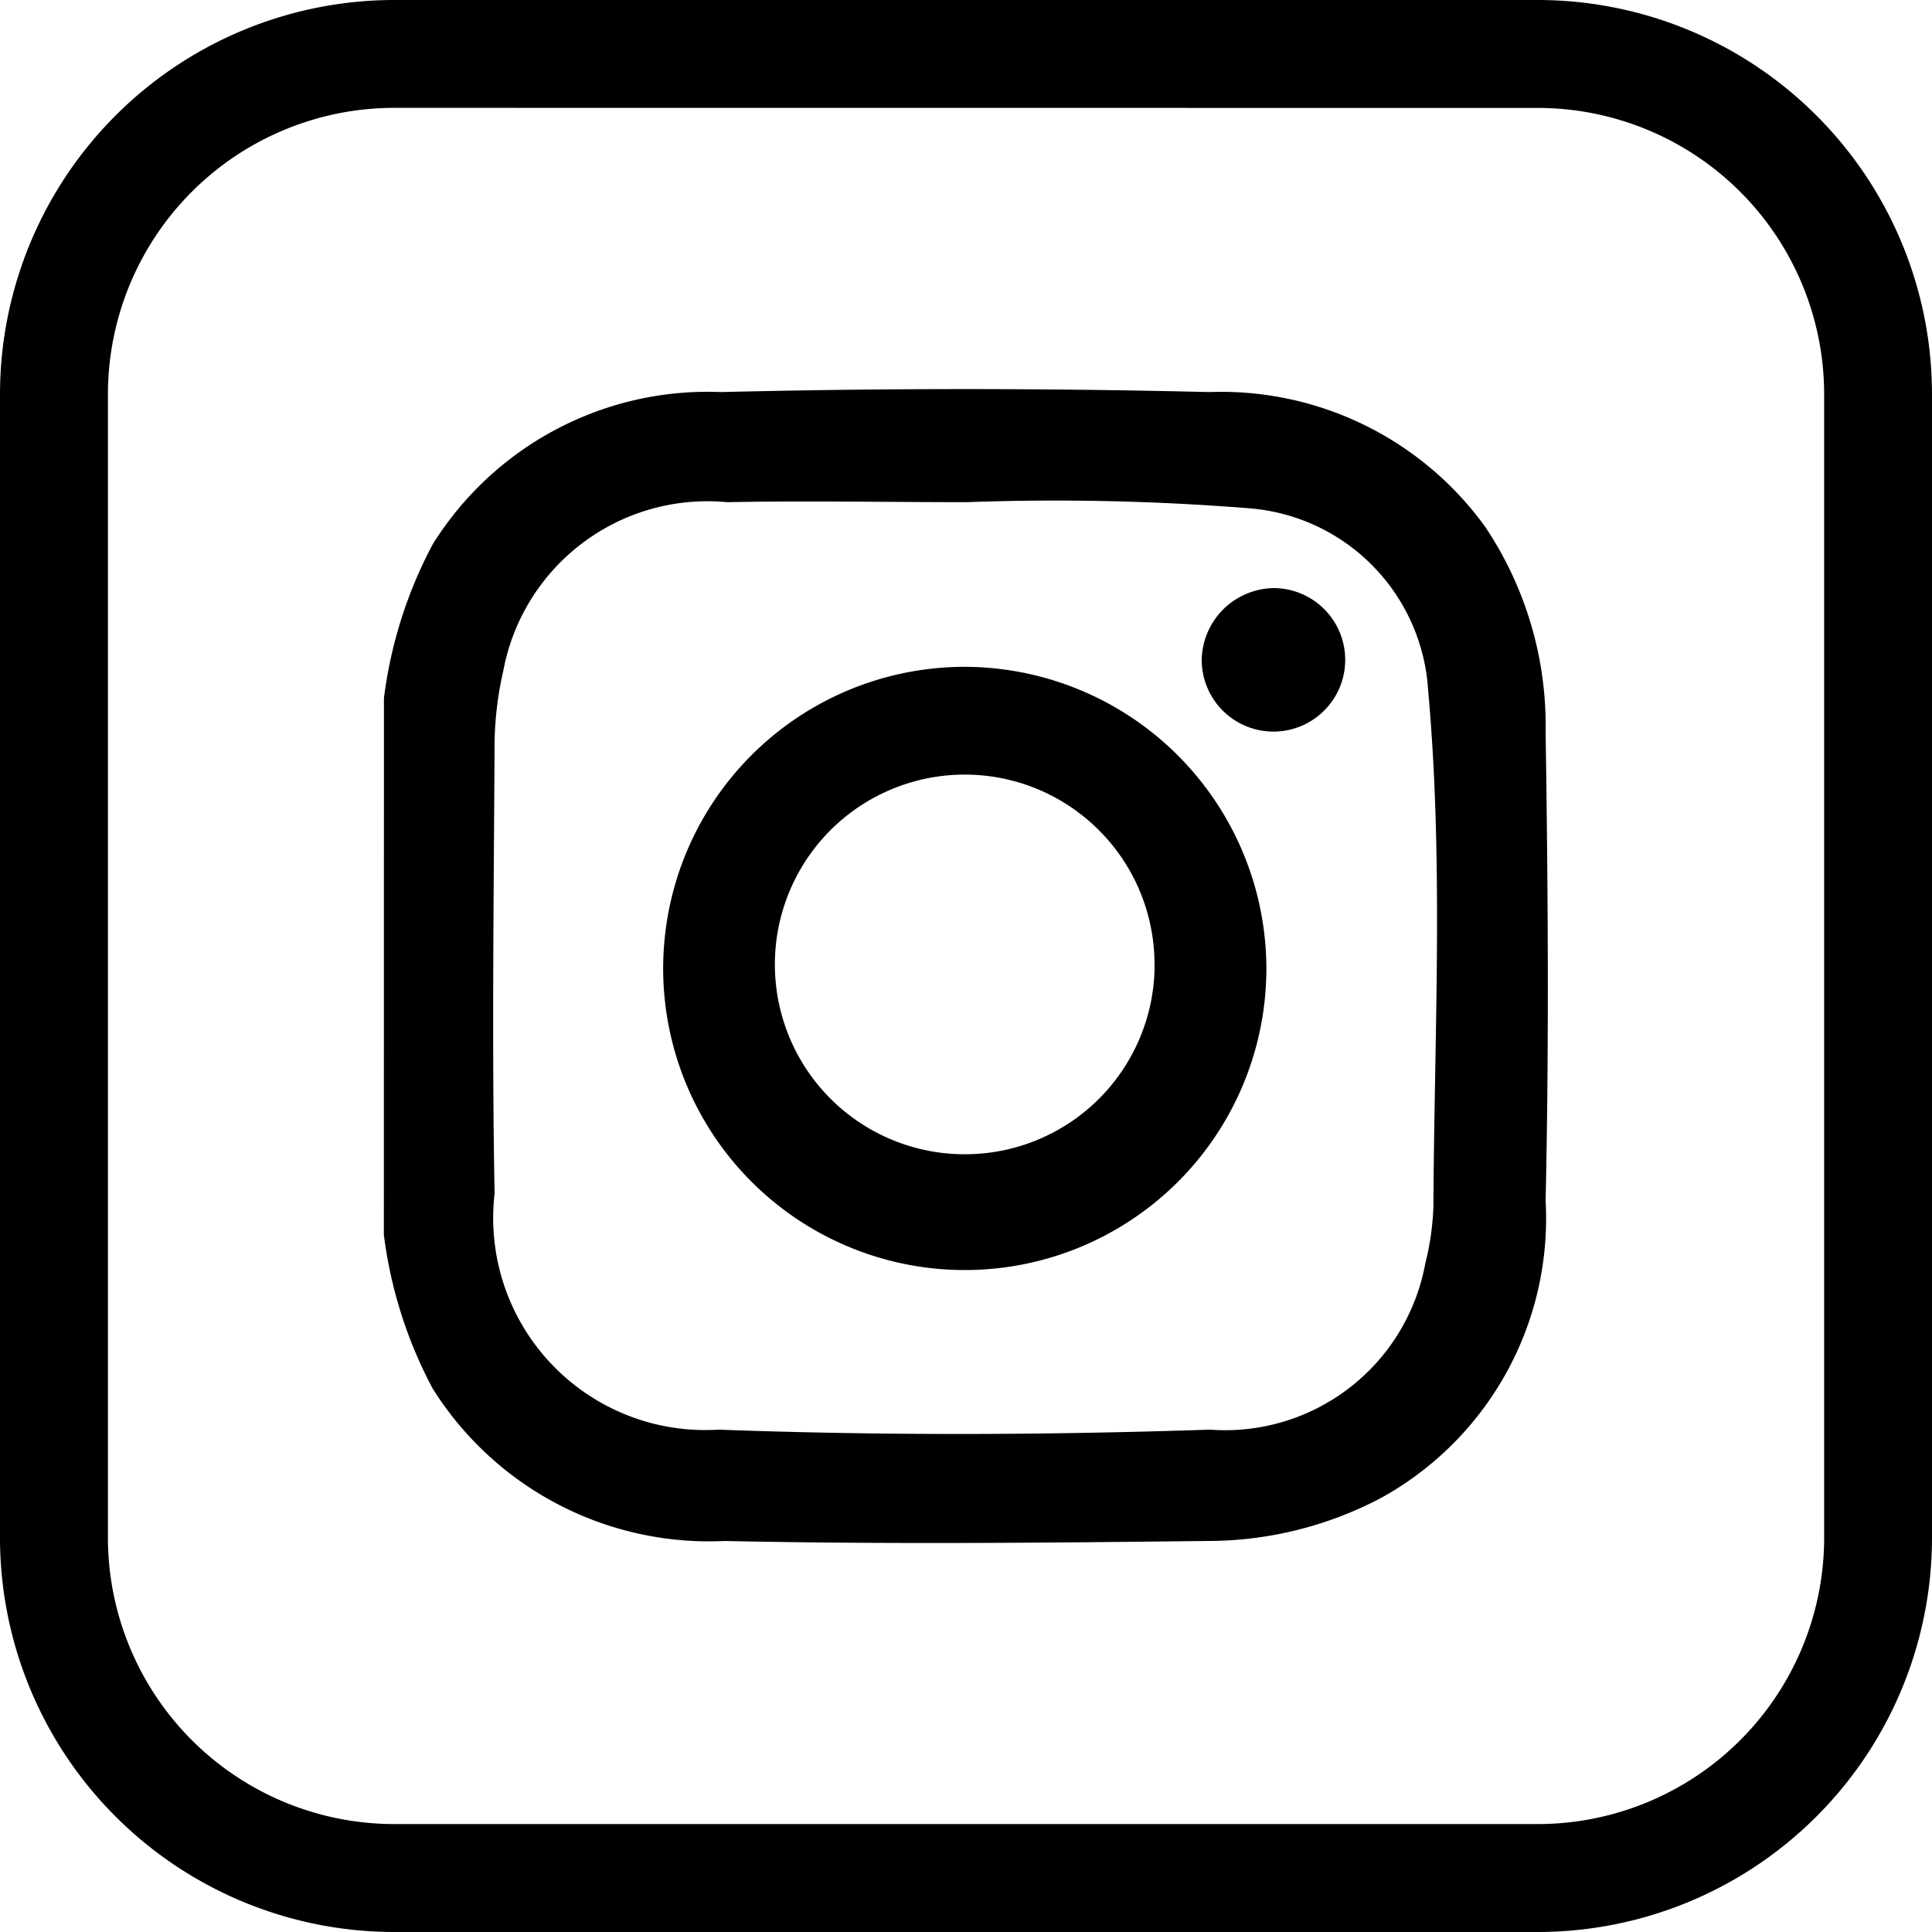 <svg id="Instagram_Icon" data-name="Instagram Icon" xmlns="http://www.w3.org/2000/svg" width="22.106" height="22.106" viewBox="0 0 22.106 22.106">
  <g id="Group_39" data-name="Group 39">
    <g id="Group_38" data-name="Group 38" transform="translate(4.393 4.451)">
      <path id="Path_7" data-name="Path 7" d="M369.823,77.577a5.092,5.092,0,0,1,.558-1.761,3.708,3.708,0,0,1,3.3-1.742q2.791-.068,5.585,0a3.726,3.726,0,0,1,3.157,1.541,4.085,4.085,0,0,1,.692,2.346c.027,1.788.04,3.578,0,5.366a3.651,3.651,0,0,1-1.882,3.4,4.254,4.254,0,0,1-2,.493c-1.837.021-3.676.039-5.512,0a3.733,3.733,0,0,1-3.341-1.745,5.086,5.086,0,0,1-.558-1.761Zm6.665-2.243c-.913,0-1.826-.018-2.738,0a2.376,2.376,0,0,0-2.561,1.928,3.971,3.971,0,0,0-.1.8c-.008,1.728-.032,3.456,0,5.184a2.426,2.426,0,0,0,2.562,2.7c1.872.069,3.748.063,5.621,0a2.329,2.329,0,0,0,2.466-1.9,3.1,3.1,0,0,0,.093-.649c.01-1.97.118-3.942-.06-5.908a2.225,2.225,0,0,0-2.046-2.085A27.953,27.953,0,0,0,376.488,75.334Z" transform="translate(-369.823 -74.039)"/>
      <path id="Path_8" data-name="Path 8" d="M386.948,87.657a3.451,3.451,0,1,1-3.429-3.449A3.46,3.46,0,0,1,386.948,87.657Zm-1.28-.017a2.172,2.172,0,1,0-2.177,2.145A2.17,2.17,0,0,0,385.669,87.64Z" transform="translate(-376.851 -81.029)"/>
      <path id="Path_9" data-name="Path 9" d="M400.595,81.326a.821.821,0,1,1-.835.832A.836.836,0,0,1,400.595,81.326Z" transform="translate(-390.403 -79.048)"/>
    </g>
    <path id="Path_10" data-name="Path 10" d="M372.906,81.445H359.818a4.513,4.513,0,0,1-4.509-4.508V63.848a4.514,4.514,0,0,1,4.509-4.509h13.089a4.513,4.513,0,0,1,4.508,4.509V76.936A4.513,4.513,0,0,1,372.906,81.445ZM359.818,60.573a3.278,3.278,0,0,0-3.274,3.274V76.936a3.278,3.278,0,0,0,3.274,3.274h13.089a3.278,3.278,0,0,0,3.274-3.274V63.848a3.278,3.278,0,0,0-3.274-3.274Z" transform="translate(-355.309 -59.339)"/>
  </g>
</svg>
